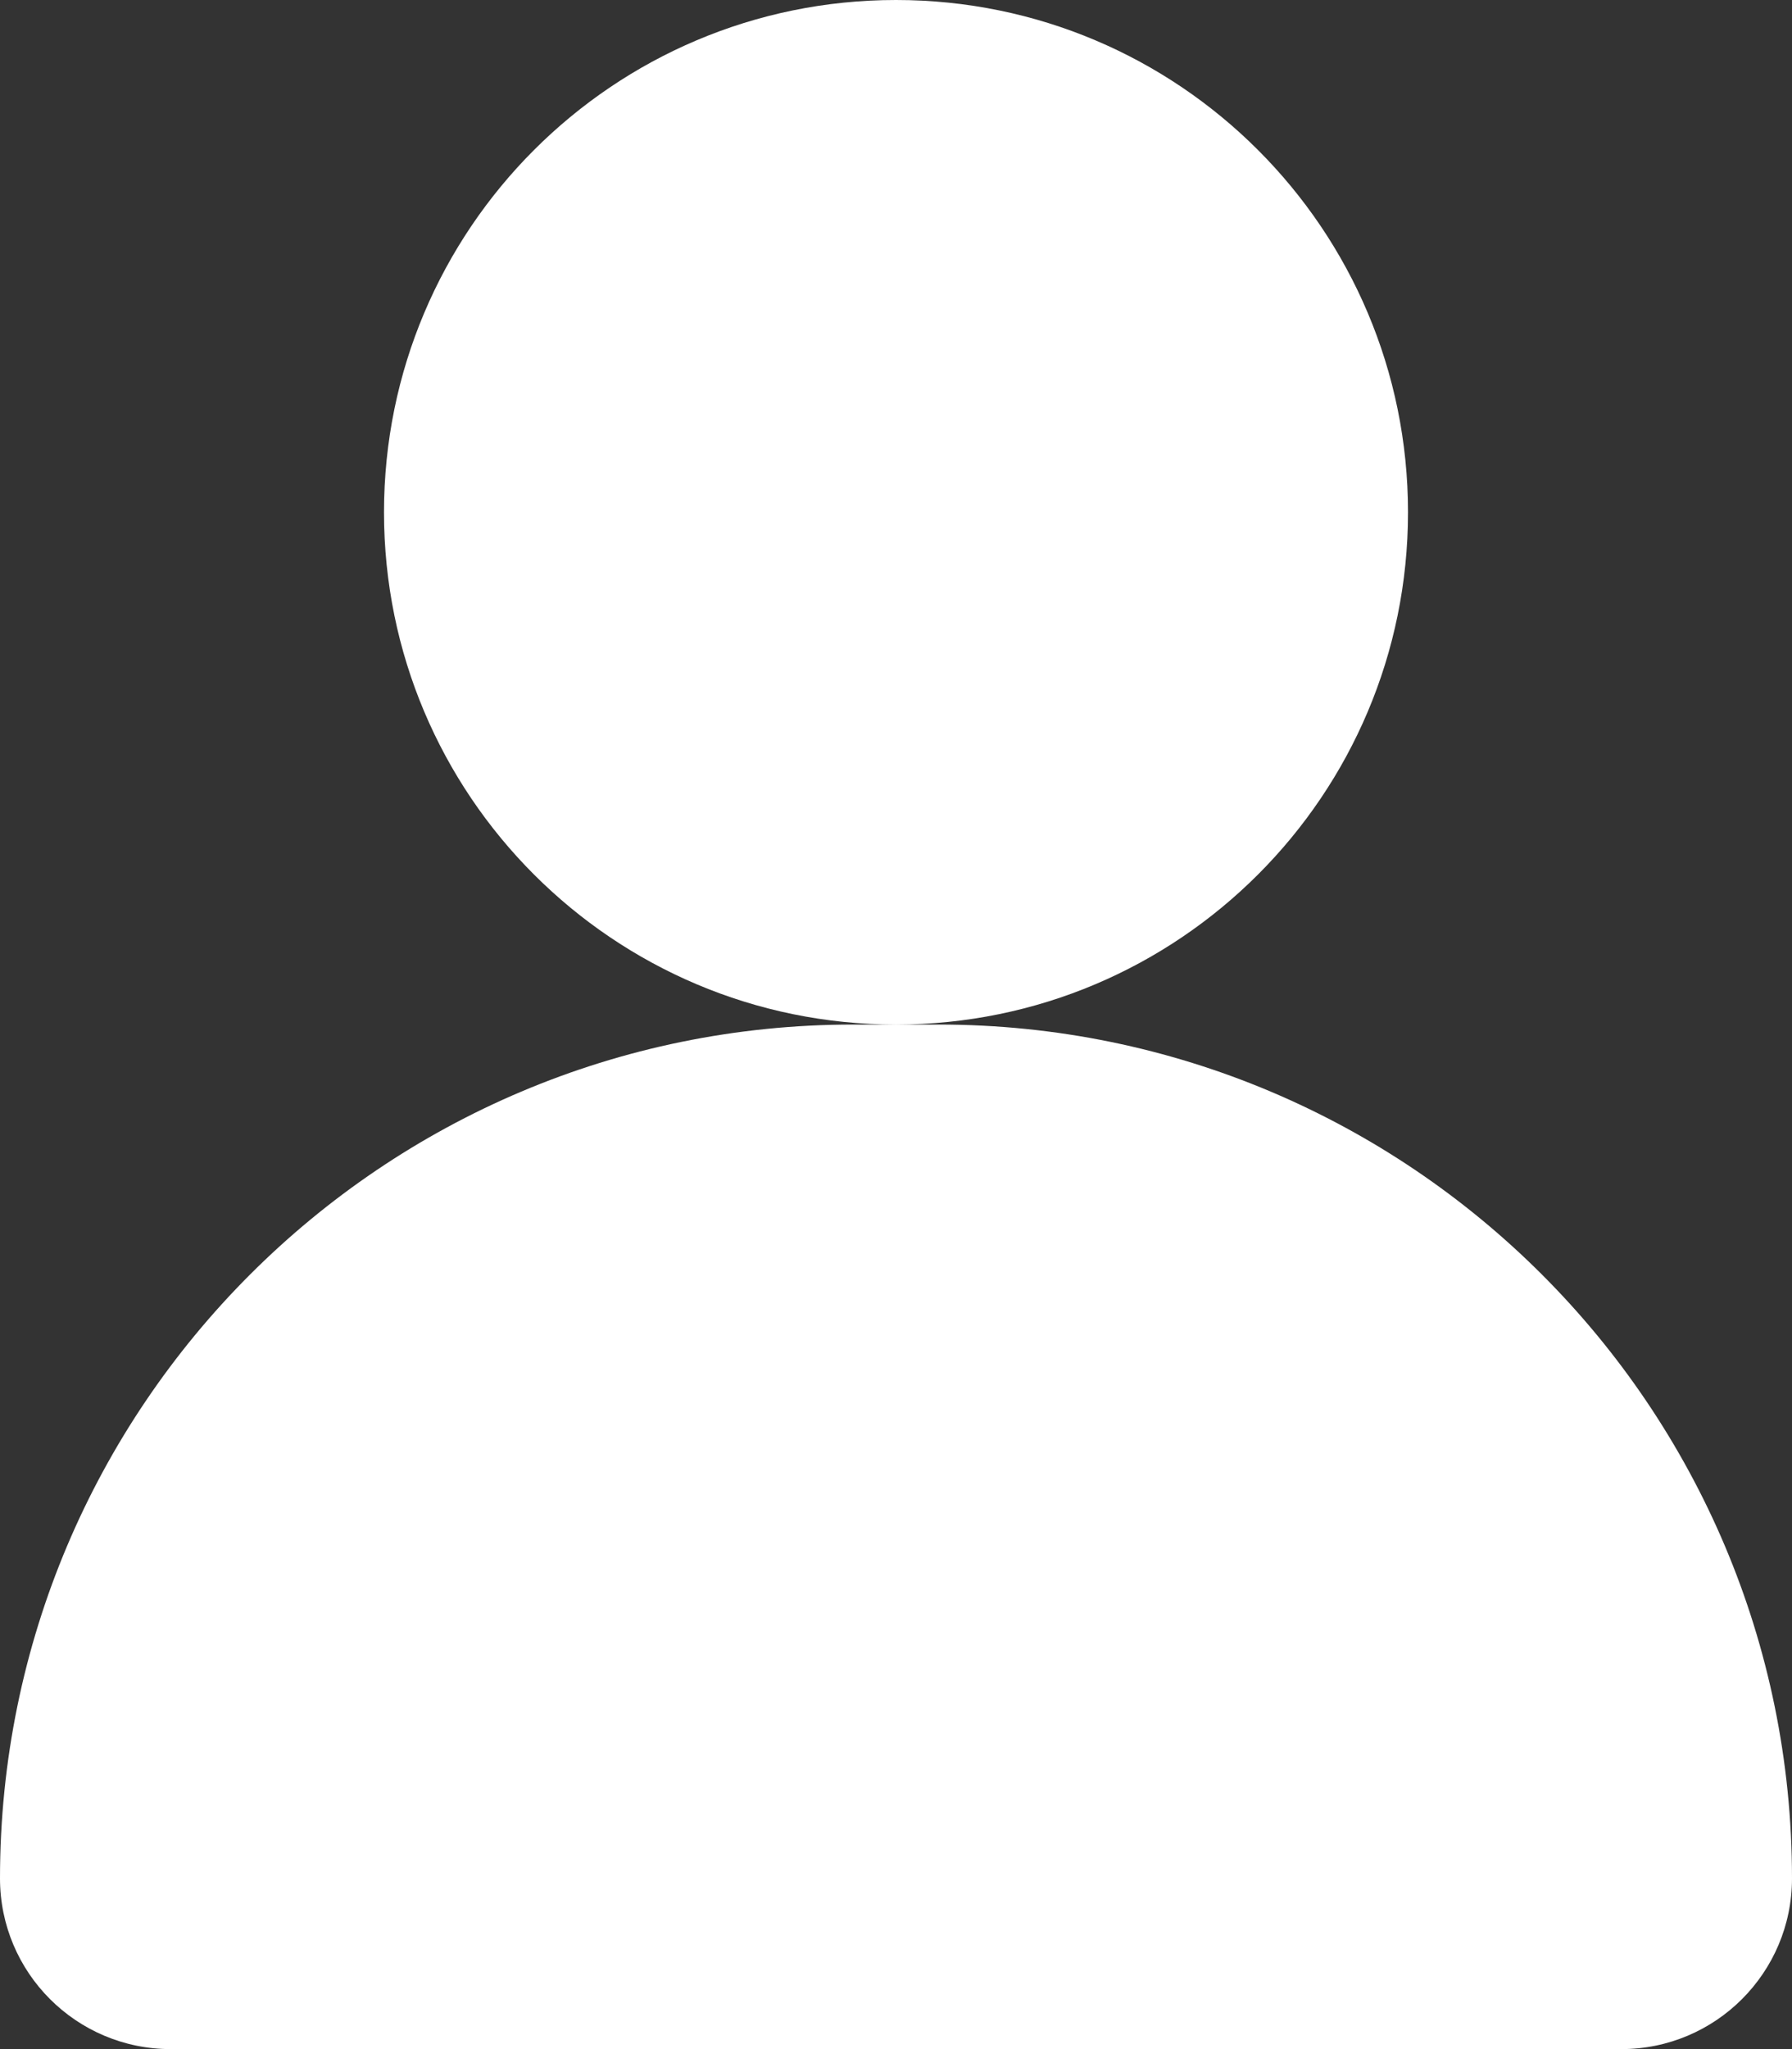 <svg width="14" height="16" viewBox="0 0 14 16" fill="none" xmlns="http://www.w3.org/2000/svg">
    <rect x="0" y="0" width="14" height="16" fill="#333333" stroke="none"/>
    <path fill-rule="evenodd" clip-rule="evenodd" d="M7 8C9.209 8 11 6.209 11 4C11 1.791 9.209 0 7 0C4.791 0 3 1.791 3 4C3 6.209 4.791 8 7 8ZM7 8H7.333C11.015 8 14 10.985 14 14.667C14 15.403 13.403 16 12.667 16H1.333C0.597 16 0 15.403 0 14.667C0 10.985 2.985 8 6.667 8H7Z" fill="white"/>
</svg>
